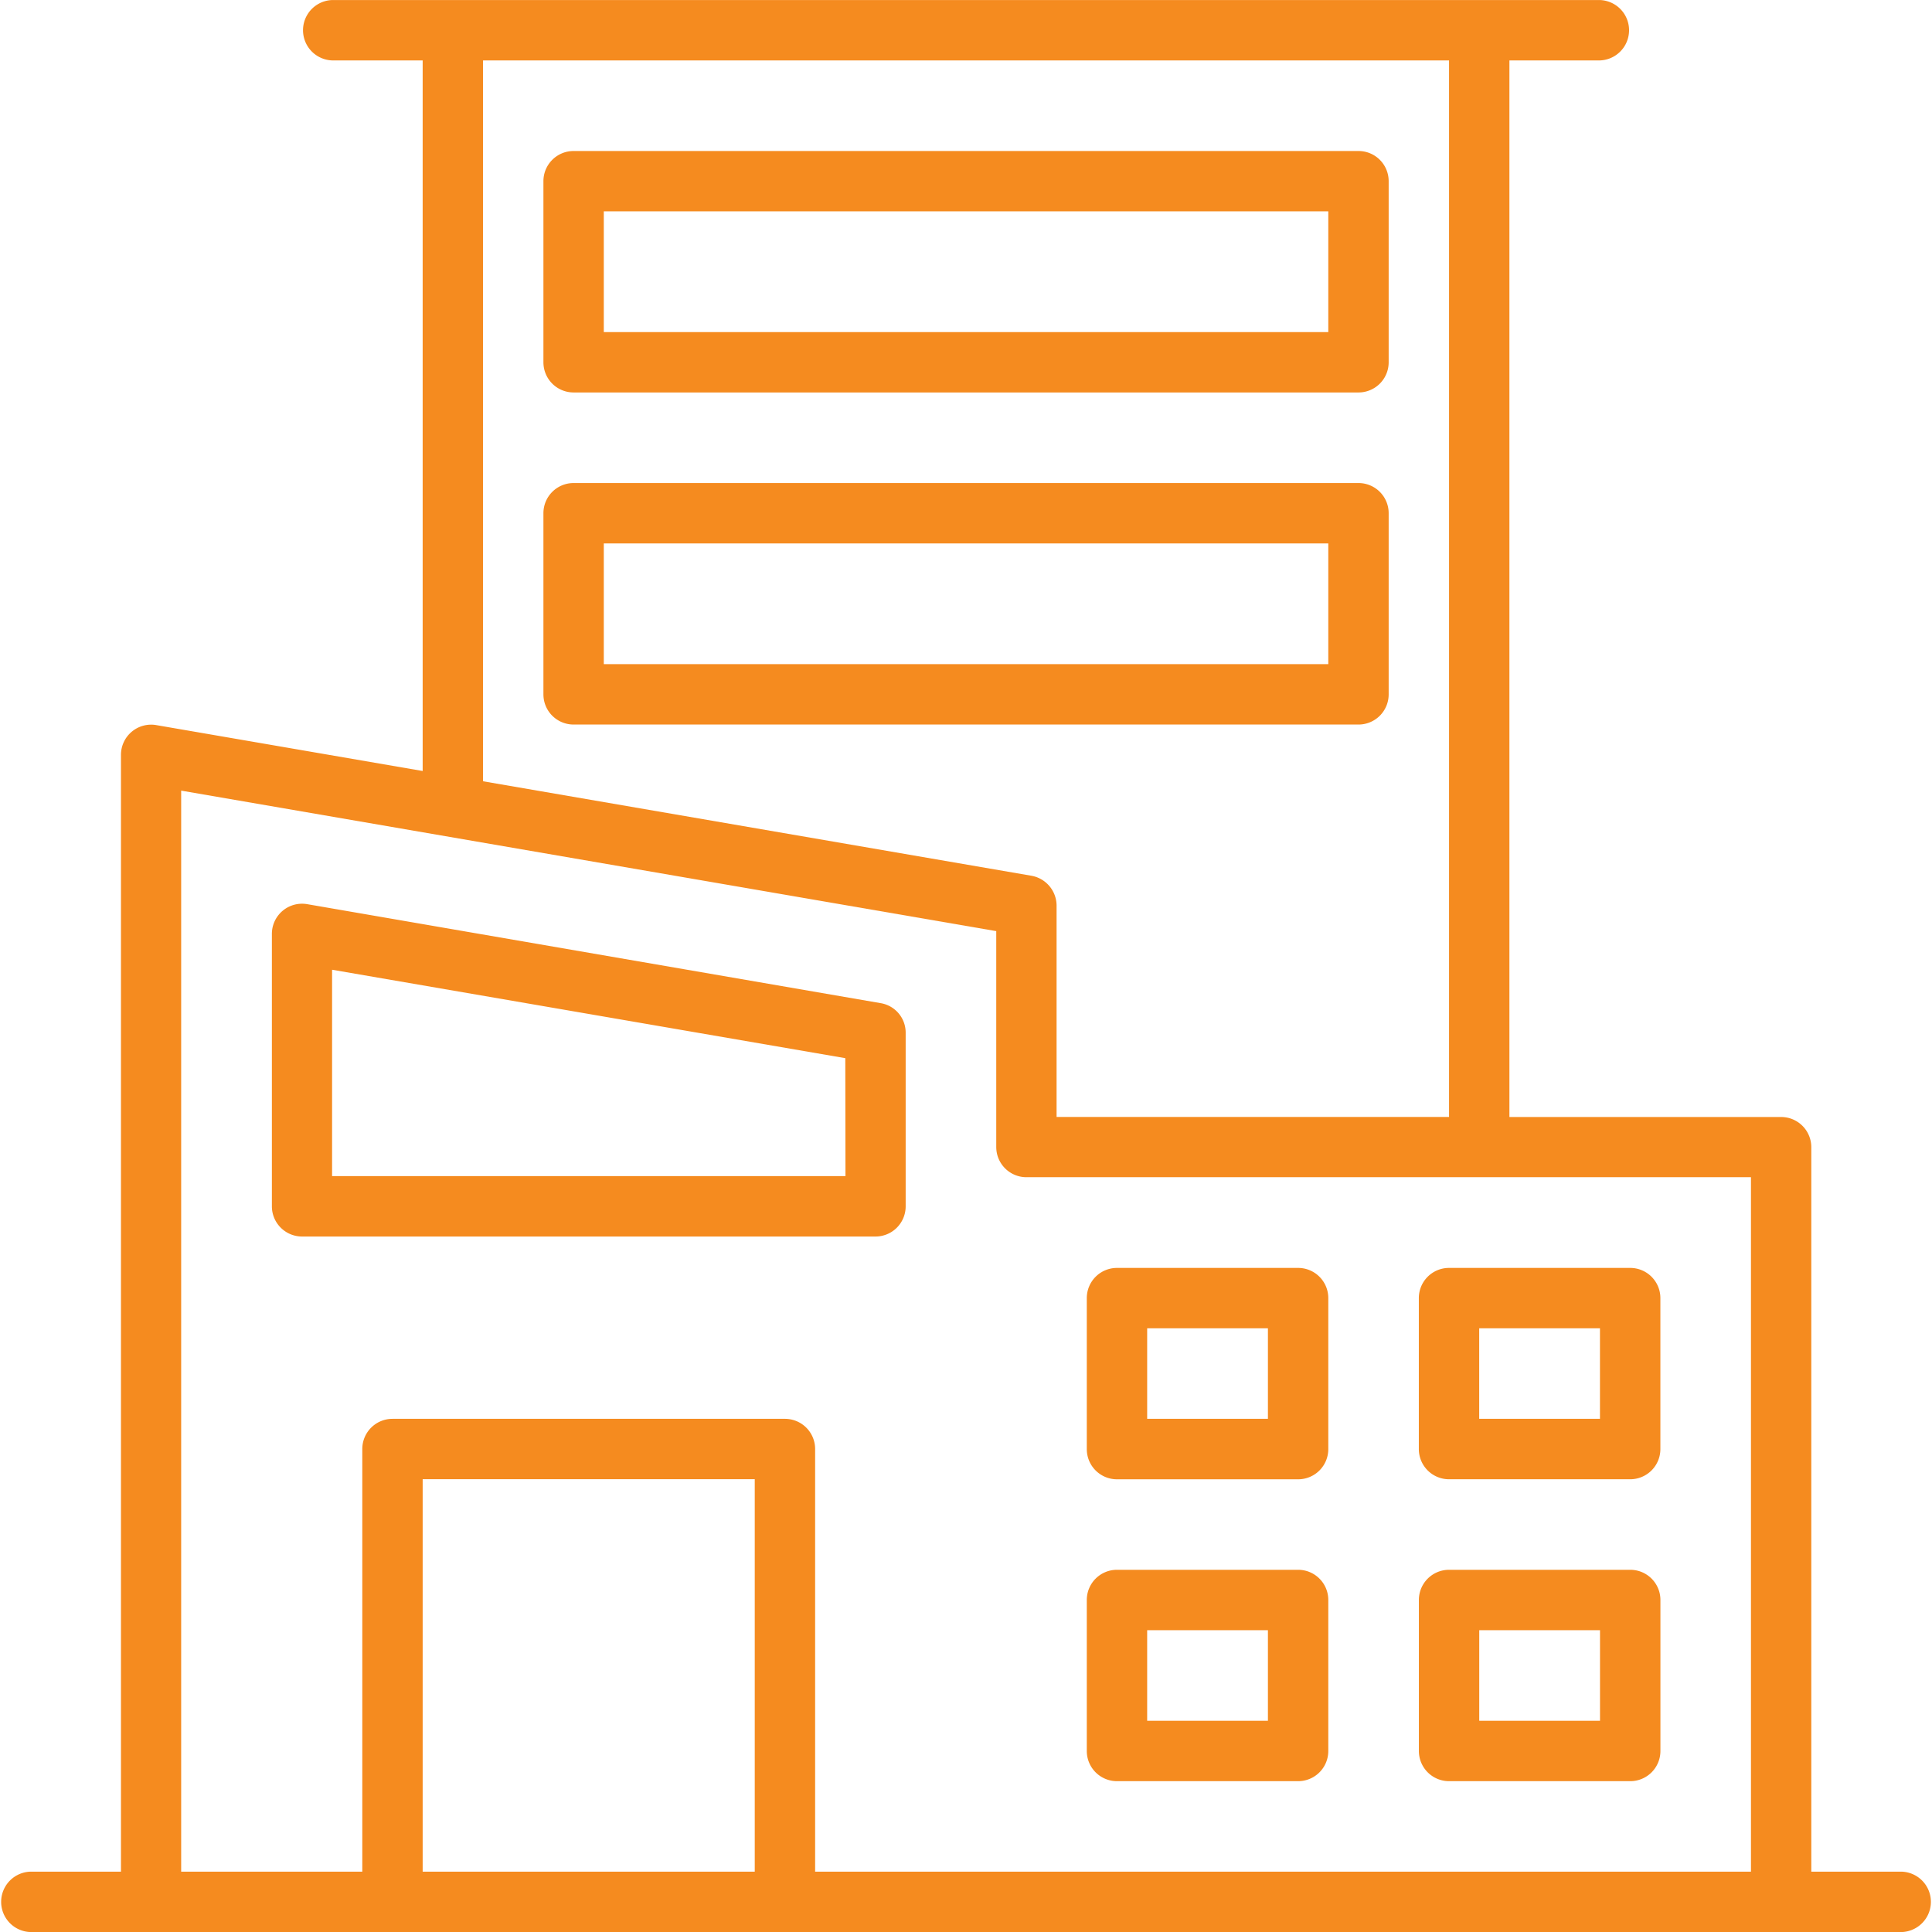 <?xml version="1.0" encoding="UTF-8"?>
<svg xmlns="http://www.w3.org/2000/svg" xmlns:xlink="http://www.w3.org/1999/xlink" width="44" height="44" viewBox="0 0 44 44">
  <defs>
    <clipPath id="clip-path">
      <rect id="Rectangle_101" data-name="Rectangle 101" width="44" height="44" transform="translate(956 219)" fill="#fff" stroke="#707070" stroke-width="1"></rect>
    </clipPath>
  </defs>
  <g id="Mask_Group_112" data-name="Mask Group 112" transform="translate(-956 -219)" clip-path="url(#clip-path)">
    <g id="Group_249" data-name="Group 249" transform="translate(955.313 218.313)">
      <path id="Path_1142" data-name="Path 1142" d="M20.742,23.533,7.679,21.278a.687.687,0,0,0-.8.674V28.16a.688.688,0,0,0,.688.688H20.625a.687.687,0,0,0,.688-.687V24.207a.68.68,0,0,0-.571-.674Zm-.8,3.939H8.25v-4.7l11.688,2.014Z" fill="#f58b1f"></path>
      <path id="Path_1143" data-name="Path 1143" d="M13.75,9.625H31.625a.687.687,0,0,0,.688-.687V4.813a.687.687,0,0,0-.687-.687H13.75a.687.687,0,0,0-.687.688V8.938A.687.687,0,0,0,13.75,9.625ZM14.438,5.5h16.5V8.25h-16.5Z" fill="#f58b1f"></path>
      <path id="Path_1144" data-name="Path 1144" d="M32.313,16.5V12.375a.687.687,0,0,0-.687-.687H13.75a.687.687,0,0,0-.687.688V16.5a.687.687,0,0,0,.688.688H31.625A.687.687,0,0,0,32.313,16.5Zm-1.375-.687h-16.5v-2.75h16.5Z" fill="#f58b1f"></path>
      <path id="Path_1145" data-name="Path 1145" d="M30.25,29.563H26.125a.687.687,0,0,0-.687.688v3.438a.687.687,0,0,0,.688.688H30.25a.687.687,0,0,0,.688-.687V30.25A.687.687,0,0,0,30.25,29.563ZM29.563,33h-2.75V30.938h2.75Z" fill="#f58b1f"></path>
      <path id="Path_1146" data-name="Path 1146" d="M37.813,29.563H33.688A.687.687,0,0,0,33,30.25v3.438a.687.687,0,0,0,.688.688h4.125a.687.687,0,0,0,.688-.687V30.25A.687.687,0,0,0,37.813,29.563ZM37.125,33h-2.75V30.938h2.75Z" fill="#f58b1f"></path>
      <path id="Path_1147" data-name="Path 1147" d="M30.25,36.438H26.125a.687.687,0,0,0-.687.688v3.438a.687.687,0,0,0,.688.688H30.25a.687.687,0,0,0,.688-.687V37.125A.687.687,0,0,0,30.25,36.438Zm-.687,3.438h-2.75V37.813h2.75Z" fill="#f58b1f"></path>
      <path id="Path_1148" data-name="Path 1148" d="M37.813,36.438H33.688a.687.687,0,0,0-.687.688v3.438a.687.687,0,0,0,.688.688h4.125a.687.687,0,0,0,.688-.687V37.125A.687.687,0,0,0,37.813,36.438Zm-.687,3.438h-2.75V37.813h2.75Z" fill="#f58b1f"></path>
      <path id="Path_1149" data-name="Path 1149" d="M44,43.313H41.938v-16.5a.687.687,0,0,0-.687-.687H35.063V2.063h2.063a.688.688,0,0,0,0-1.375H8.25a.688.688,0,0,0,0,1.375h2.063V18.246L4.242,17.2a.687.687,0,0,0-.8.674V43.313H1.375a.688.688,0,0,0,0,1.375H44a.688.688,0,0,0,0-1.375ZM11.688,2.063h22V26.125H24.75V21.313a.693.693,0,0,0-.571-.681L11.688,18.48Zm-1.375,41.25V34.375h7.563v8.938Zm8.938,0V33.688A.687.687,0,0,0,18.563,33H9.625a.687.687,0,0,0-.687.688v9.625H4.813V18.693l18.563,3.2v4.916a.687.687,0,0,0,.688.688h16.5V43.313Z" fill="#f58b1f"></path>
    </g>
  </g>
</svg>
